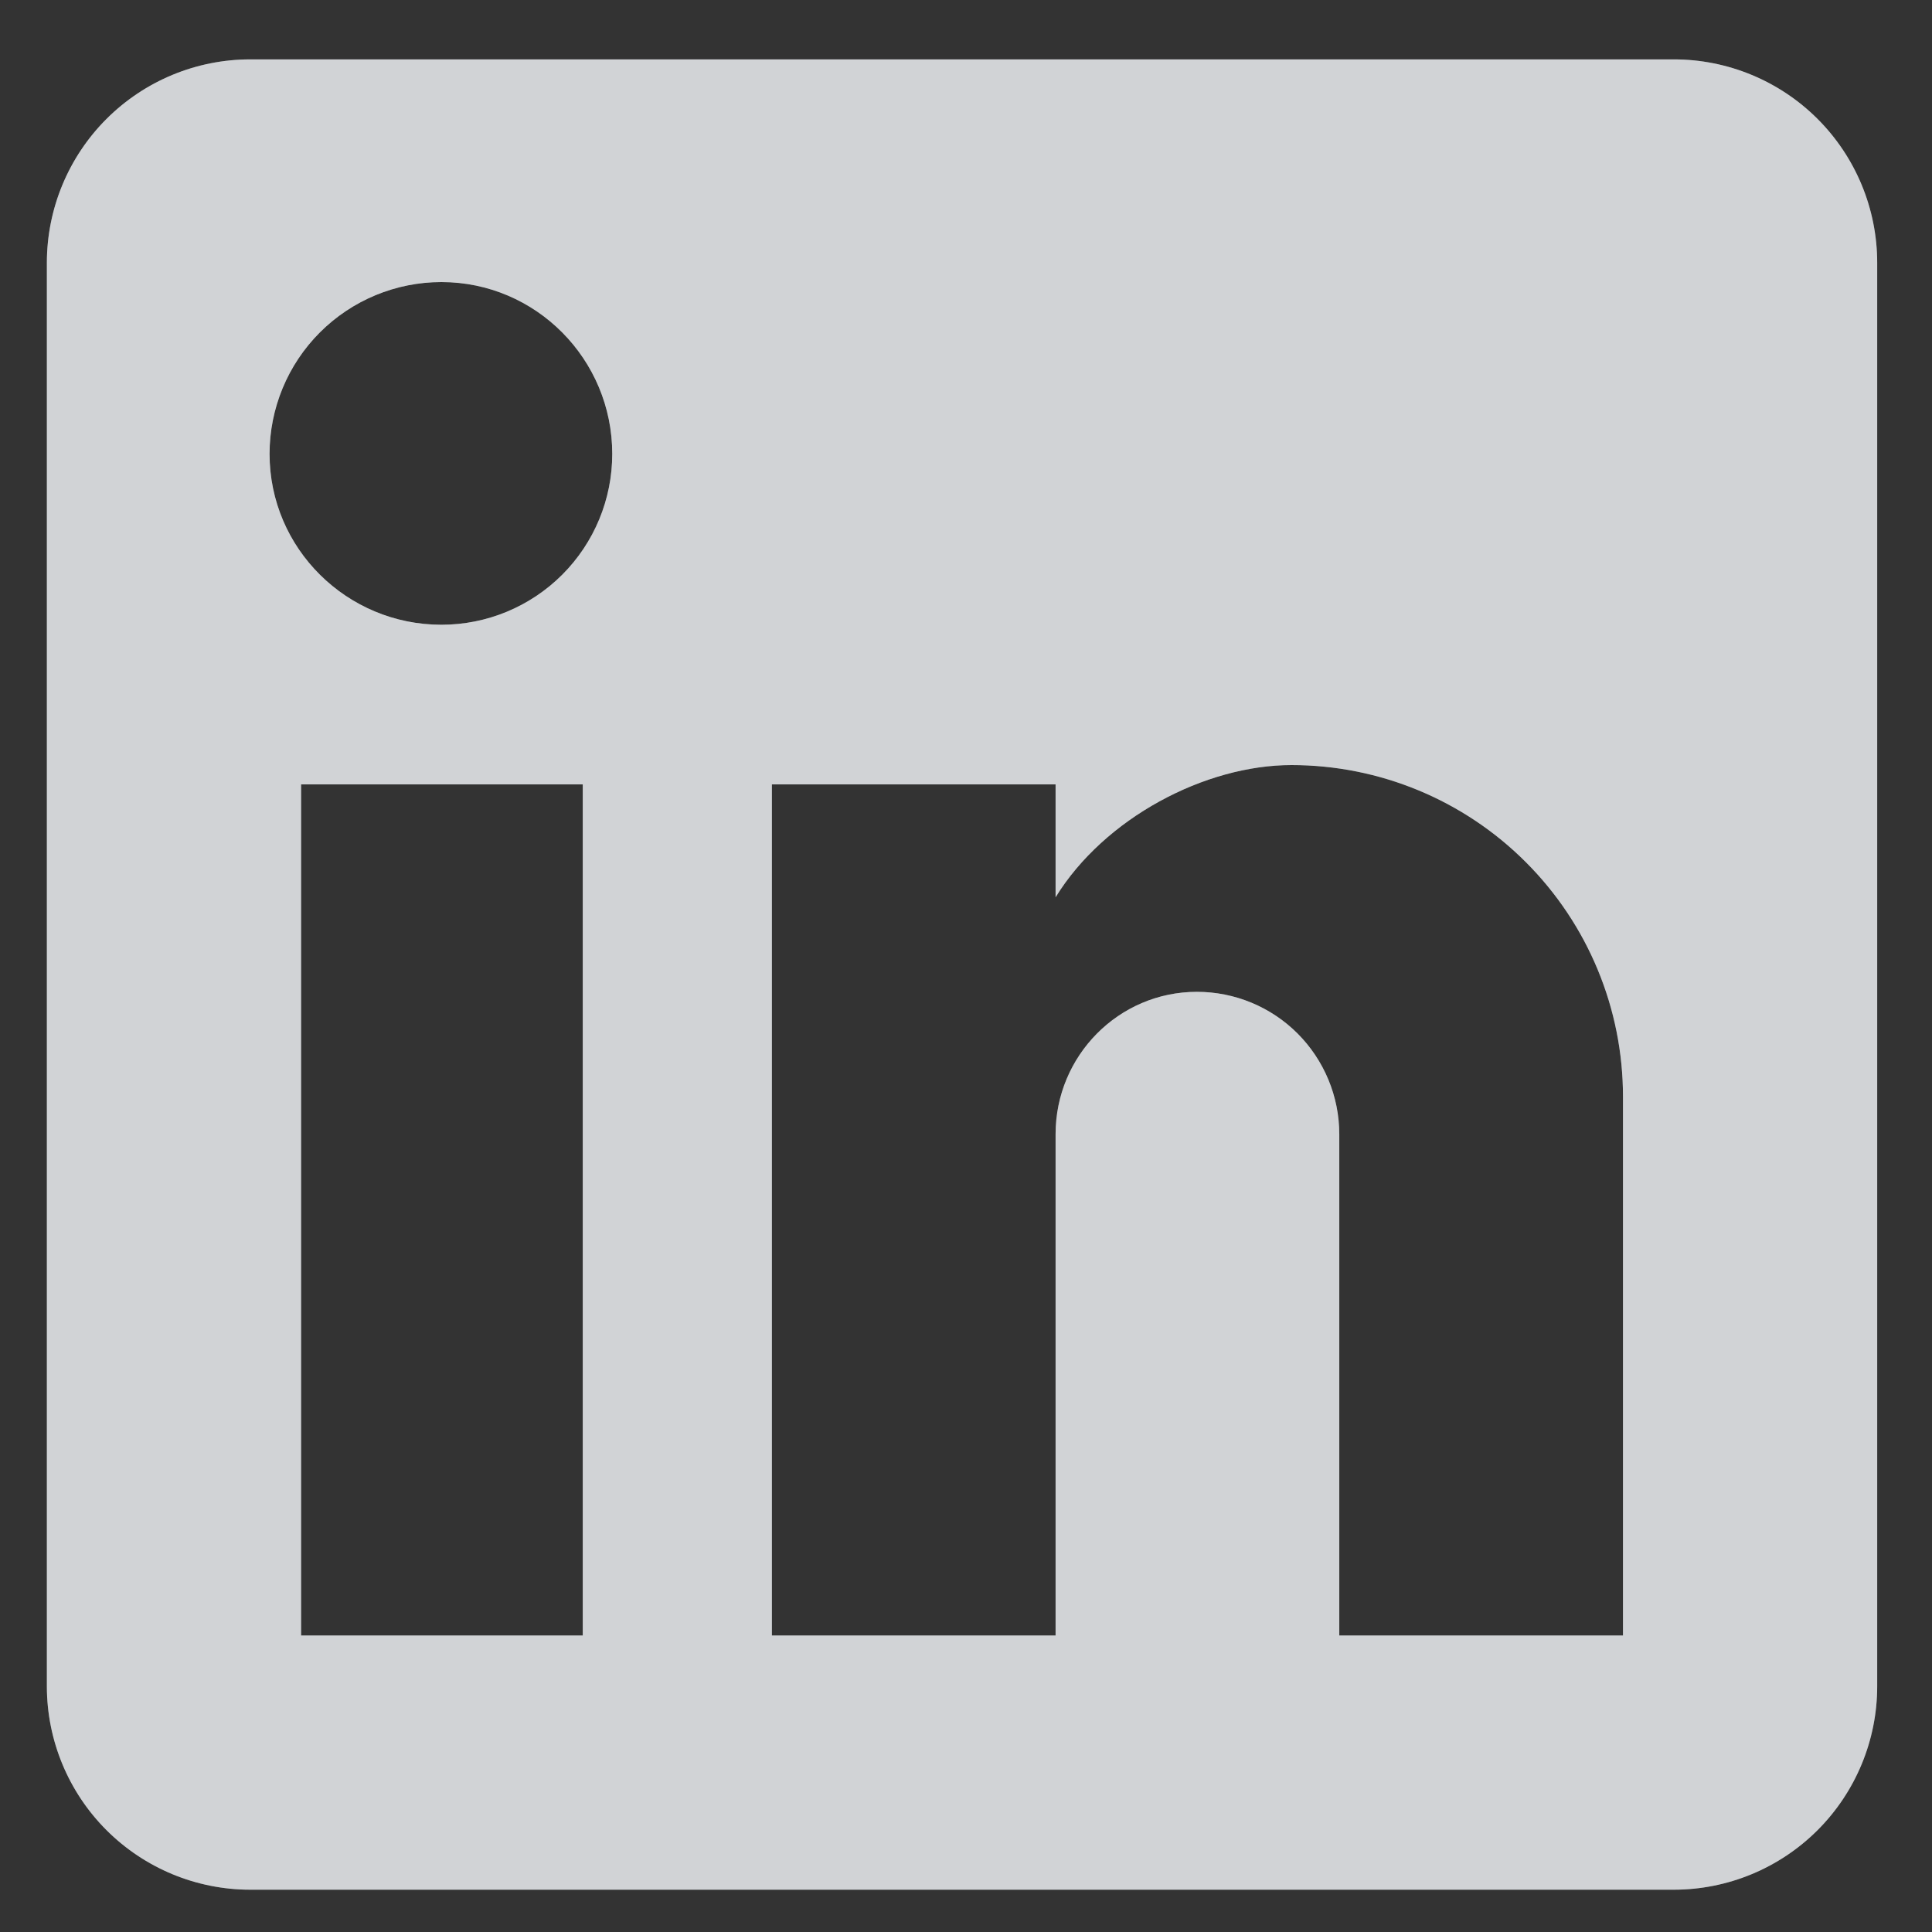 <svg width="19" height="19" viewBox="0 0 19 19" fill="none" xmlns="http://www.w3.org/2000/svg">
<rect x="0" y="0" width="19" height="19" fill="#333333" stroke="none"/>
<path d="M16.461 0.584C16.991 0.584 17.5 0.795 17.875 1.17C18.25 1.545 18.461 2.054 18.461 2.584V16.584C18.461 17.114 18.25 17.623 17.875 17.998C17.5 18.373 16.991 18.584 16.461 18.584H2.461C1.931 18.584 1.422 18.373 1.047 17.998C0.672 17.623 0.461 17.114 0.461 16.584V2.584C0.461 2.054 0.672 1.545 1.047 1.17C1.422 0.795 1.931 0.584 2.461 0.584H16.461ZM15.961 16.084V10.784C15.961 9.919 15.617 9.09 15.006 8.479C14.395 7.867 13.566 7.524 12.701 7.524C11.851 7.524 10.861 8.044 10.381 8.824V7.714H7.591V16.084H10.381V11.154C10.381 10.384 11.001 9.754 11.771 9.754C12.142 9.754 12.498 9.901 12.761 10.164C13.023 10.427 13.171 10.783 13.171 11.154V16.084H15.961ZM4.341 6.144C4.787 6.144 5.214 5.967 5.529 5.652C5.844 5.337 6.021 4.91 6.021 4.464C6.021 3.534 5.271 2.774 4.341 2.774C3.893 2.774 3.463 2.952 3.146 3.269C2.829 3.586 2.651 4.016 2.651 4.464C2.651 5.394 3.411 6.144 4.341 6.144ZM5.731 16.084V7.714H2.961V16.084H5.731Z" fill="#8C9298"/>
<path d="M16.461 0.584C16.991 0.584 17.5 0.795 17.875 1.17C18.25 1.545 18.461 2.054 18.461 2.584V16.584C18.461 17.114 18.25 17.623 17.875 17.998C17.5 18.373 16.991 18.584 16.461 18.584H2.461C1.931 18.584 1.422 18.373 1.047 17.998C0.672 17.623 0.461 17.114 0.461 16.584V2.584C0.461 2.054 0.672 1.545 1.047 1.17C1.422 0.795 1.931 0.584 2.461 0.584H16.461ZM15.961 16.084V10.784C15.961 9.919 15.617 9.09 15.006 8.479C14.395 7.867 13.566 7.524 12.701 7.524C11.851 7.524 10.861 8.044 10.381 8.824V7.714H7.591V16.084H10.381V11.154C10.381 10.384 11.001 9.754 11.771 9.754C12.142 9.754 12.498 9.901 12.761 10.164C13.023 10.427 13.171 10.783 13.171 11.154V16.084H15.961ZM4.341 6.144C4.787 6.144 5.214 5.967 5.529 5.652C5.844 5.337 6.021 4.91 6.021 4.464C6.021 3.534 5.271 2.774 4.341 2.774C3.893 2.774 3.463 2.952 3.146 3.269C2.829 3.586 2.651 4.016 2.651 4.464C2.651 5.394 3.411 6.144 4.341 6.144ZM5.731 16.084V7.714H2.961V16.084H5.731Z" fill="white" fill-opacity="0.6"/>
</svg>

